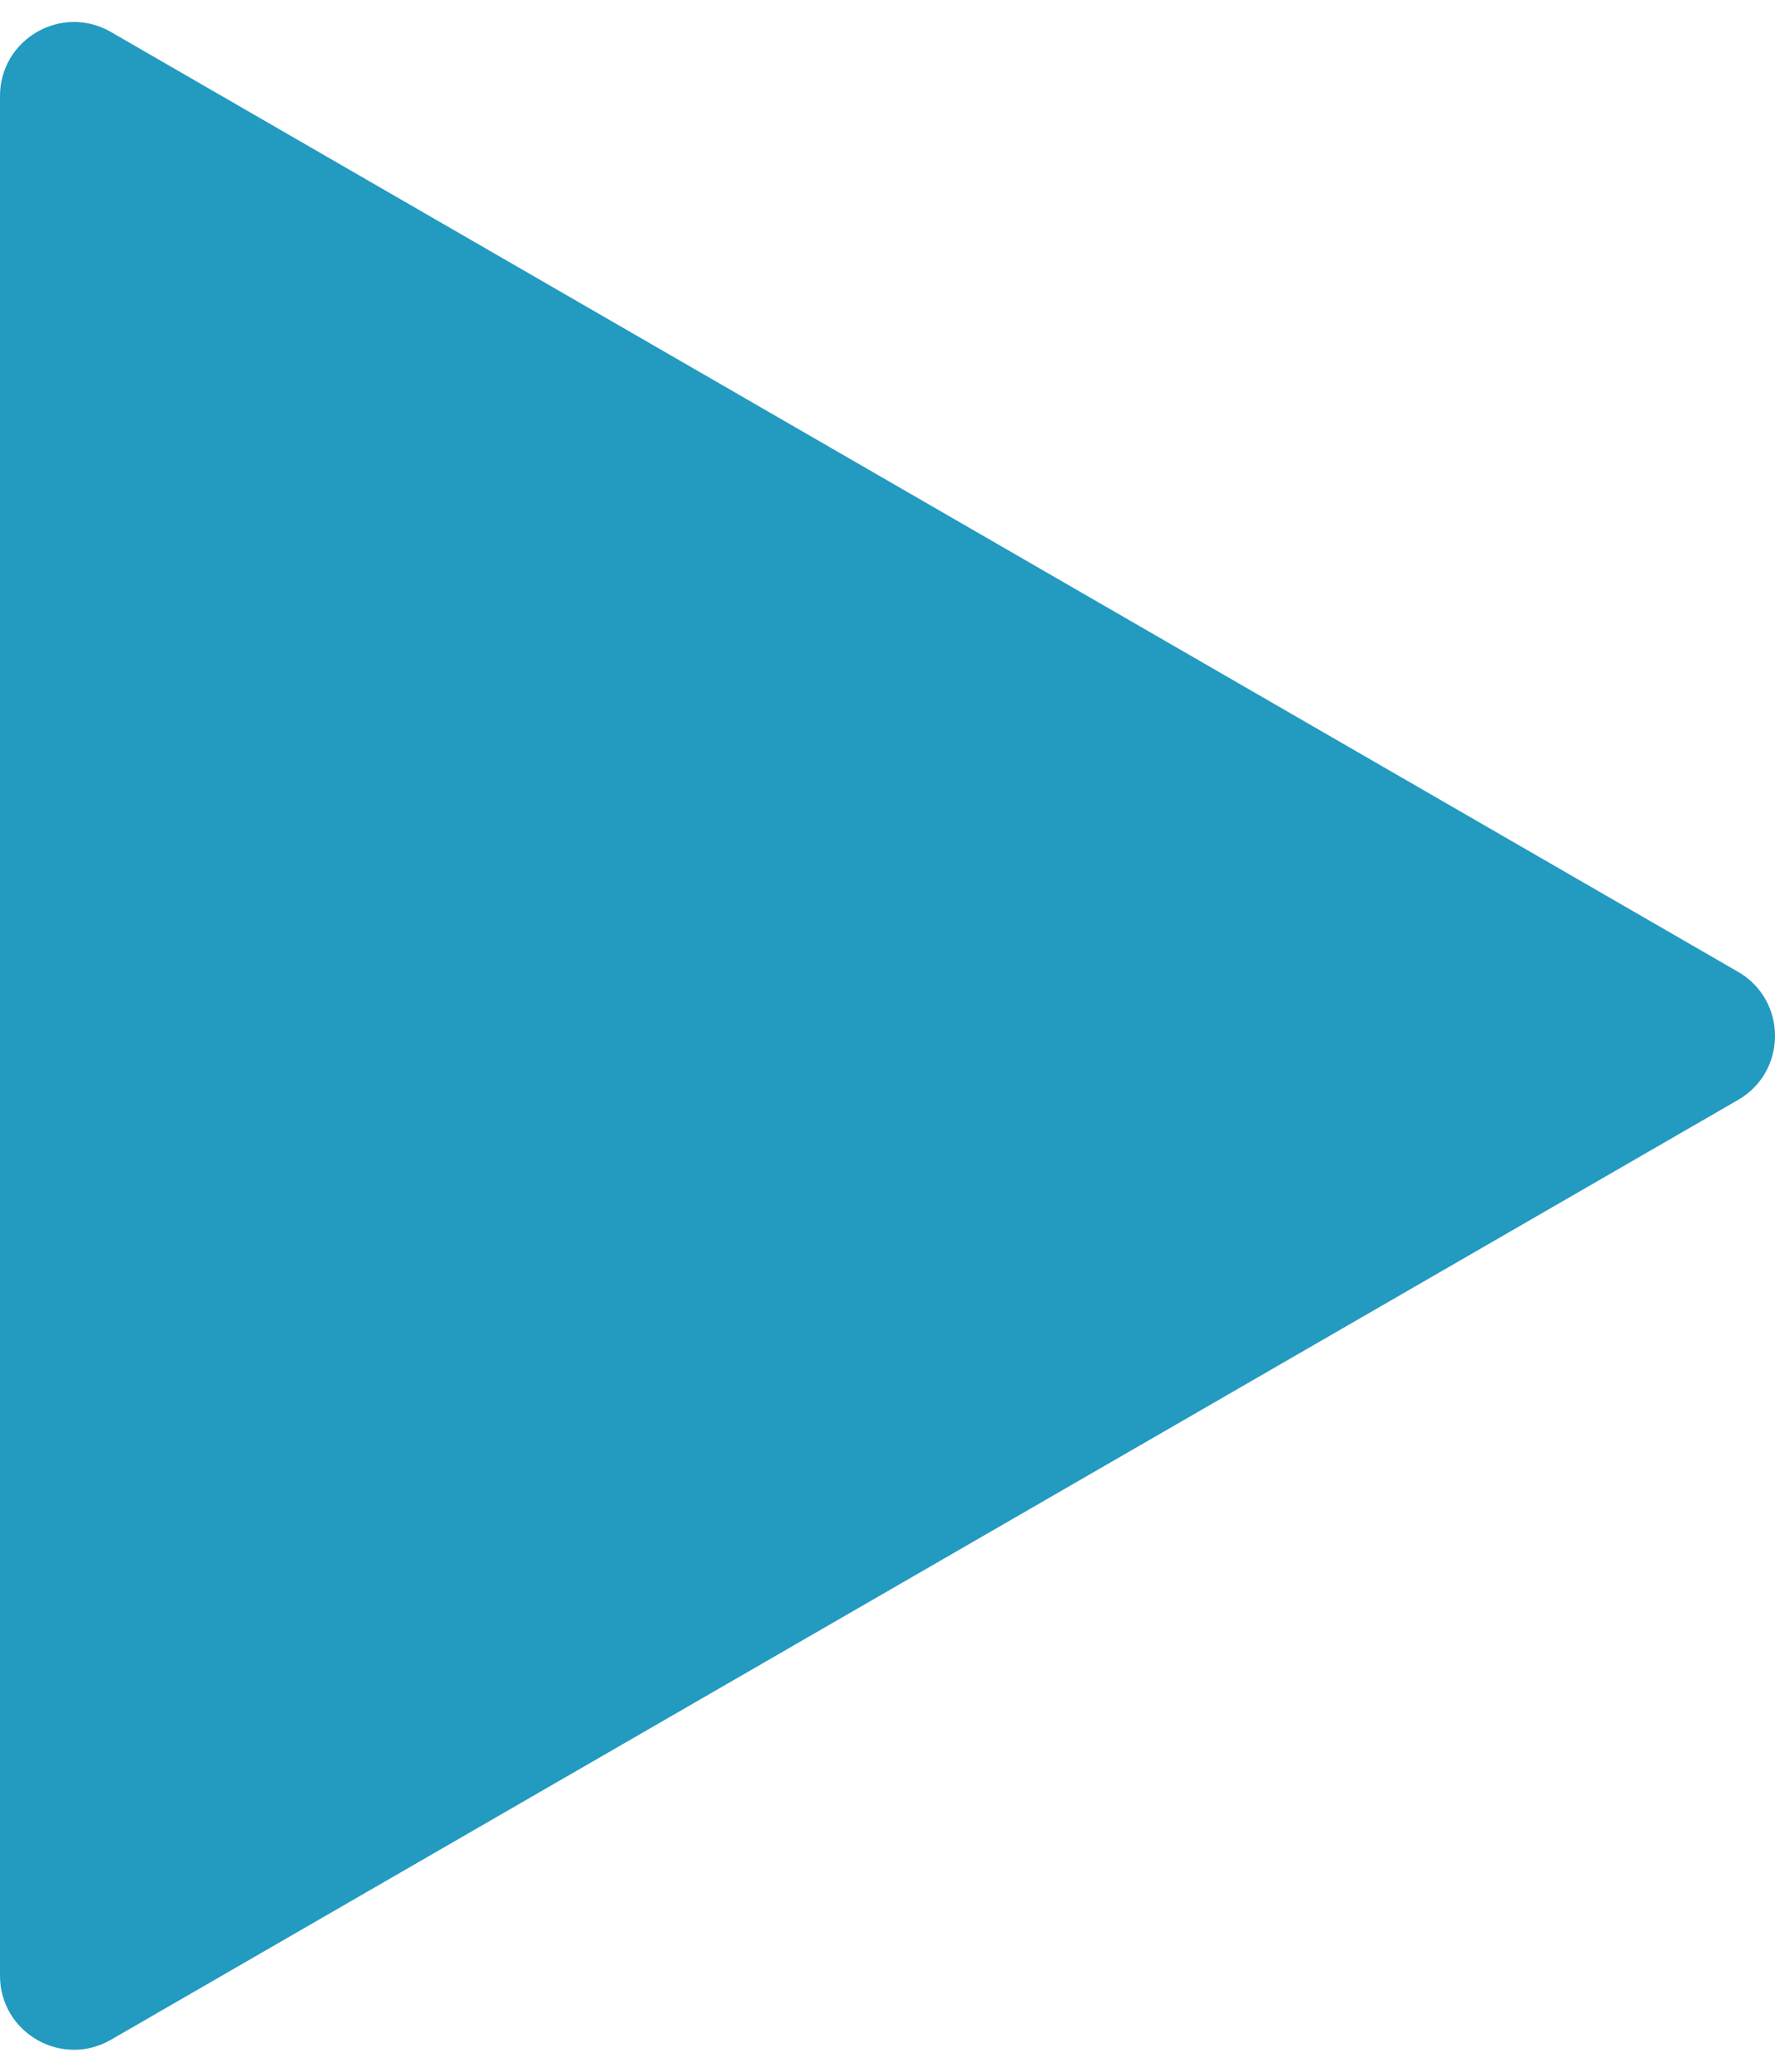 <?xml version="1.0" encoding="UTF-8"?> <svg xmlns="http://www.w3.org/2000/svg" width="72" height="84" viewBox="0 0 72 84" fill="none"> <path d="M70.5 39.402C72.5 40.557 72.5 43.443 70.5 44.598L4.5 82.703C2.5 83.858 1.13066e-05 82.415 1.14076e-05 80.105L1.47388e-05 3.895C1.48398e-05 1.585 2.5 0.142 4.5 1.297L70.5 39.402Z" fill="#239AC0"></path> </svg> 